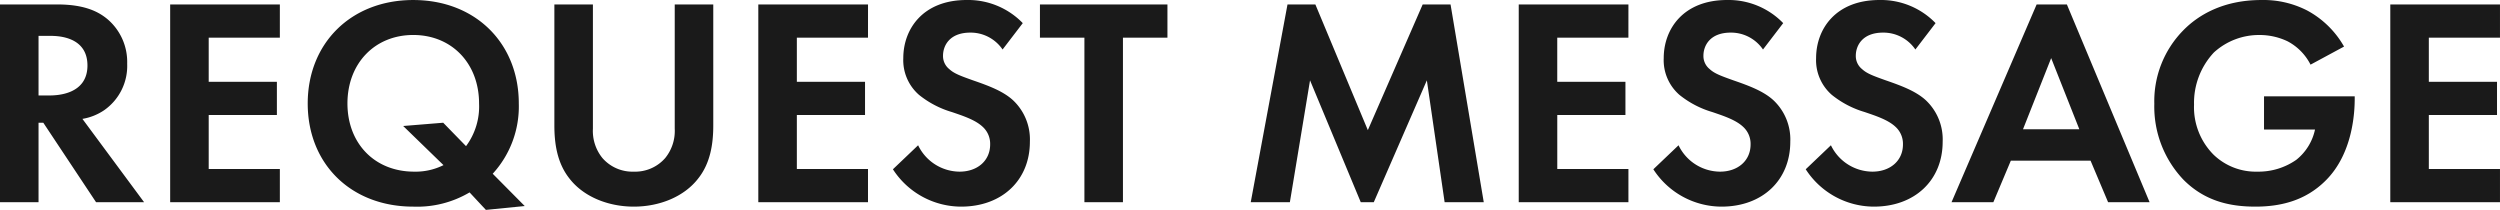 <svg xmlns="http://www.w3.org/2000/svg" width="472.248" height="39.648" viewBox="0 0 472.248 39.648">
  <path id="パス_41885" data-name="パス 41885" d="M4.256-37.352V0h7.28V-15.008h.9L22.4,0h9.072L19.824-15.736a10.353,10.353,0,0,0,4.088-1.624,10.2,10.2,0,0,0,4.368-8.792,10.609,10.609,0,0,0-3.7-8.4c-1.736-1.456-4.368-2.8-9.52-2.8Zm7.28,5.936H13.72c1.344,0,7.056.056,7.056,5.6,0,5.488-5.768,5.656-7.168,5.656H11.536ZM57.12-37.352H36.4V0H57.12V-6.272H43.68V-16.464H56.56v-6.272H43.68V-31.08H57.12ZM96.04,1.456l7.336-.728-6.048-6.1a18.807,18.807,0,0,0,4.928-13.272c0-11.368-8.176-19.544-19.936-19.544S62.384-30.016,62.384-18.648C62.384-7.224,70.56.84,82.32.84A19.447,19.447,0,0,0,92.96-1.848ZM87.976-15.008l-7.56.616L88.032-7a11.77,11.77,0,0,1-5.544,1.232c-7.5,0-12.6-5.376-12.6-12.88,0-7.56,5.152-12.936,12.432-12.936s12.432,5.376,12.432,12.936a12.552,12.552,0,0,1-2.464,8.064Zm21-22.344V-14.5c0,3.528.56,7.112,2.8,9.968C114.464-1.008,119.168.84,123.984.84s9.52-1.848,12.208-5.376c2.24-2.856,2.8-6.44,2.8-9.968V-37.352h-7.28v23.464a8.125,8.125,0,0,1-1.792,5.544,7.516,7.516,0,0,1-5.936,2.576,7.516,7.516,0,0,1-5.936-2.576,8.125,8.125,0,0,1-1.792-5.544V-37.352Zm59.248,0H147.5V0h20.72V-6.272h-13.44V-16.464h12.88v-6.272h-12.88V-31.08h13.44Zm29.232,3.528a14.365,14.365,0,0,0-10.584-4.368c-8.288,0-11.984,5.488-11.984,10.976a8.692,8.692,0,0,0,2.968,6.944,17.972,17.972,0,0,0,6.216,3.248c2.128.728,4.368,1.456,5.768,2.744a4.338,4.338,0,0,1,1.456,3.36c0,3.136-2.464,5.152-5.768,5.152a8.758,8.758,0,0,1-7.84-4.984l-4.76,4.536A15.374,15.374,0,0,0,185.808.84c7.728,0,12.992-4.984,12.992-12.264a10.16,10.16,0,0,0-3.192-7.84c-1.9-1.736-4.648-2.744-7.56-3.752-2.352-.84-3.584-1.288-4.48-2.128a3.146,3.146,0,0,1-1.176-2.52c0-1.9,1.232-4.368,5.152-4.368a7.3,7.3,0,0,1,6.1,3.192Zm27.328,2.744v-6.272H200.7v6.272h8.4V0h7.28V-31.08ZM240.52,0h7.392l3.808-23.016L261.3,0h2.464l10.024-23.016L277.144,0h7.392l-6.272-37.352H273L262.64-13.608l-9.912-23.744h-5.264Zm71.344-37.352h-20.72V0h20.72V-6.272h-13.44V-16.464H311.3v-6.272h-12.88V-31.08h13.44ZM341.1-33.824a14.365,14.365,0,0,0-10.584-4.368c-8.288,0-11.984,5.488-11.984,10.976a8.692,8.692,0,0,0,2.968,6.944,17.972,17.972,0,0,0,6.216,3.248c2.128.728,4.368,1.456,5.768,2.744a4.338,4.338,0,0,1,1.456,3.36c0,3.136-2.464,5.152-5.768,5.152a8.758,8.758,0,0,1-7.84-4.984l-4.76,4.536A15.374,15.374,0,0,0,329.448.84c7.728,0,12.992-4.984,12.992-12.264a10.159,10.159,0,0,0-3.192-7.84c-1.9-1.736-4.648-2.744-7.56-3.752-2.352-.84-3.584-1.288-4.48-2.128a3.146,3.146,0,0,1-1.176-2.52c0-1.9,1.232-4.368,5.152-4.368a7.3,7.3,0,0,1,6.1,3.192Zm28.784,0A14.365,14.365,0,0,0,359.3-38.192c-8.288,0-11.984,5.488-11.984,10.976a8.692,8.692,0,0,0,2.968,6.944,17.972,17.972,0,0,0,6.216,3.248c2.128.728,4.368,1.456,5.768,2.744a4.338,4.338,0,0,1,1.456,3.36c0,3.136-2.464,5.152-5.768,5.152a8.758,8.758,0,0,1-7.84-4.984l-4.76,4.536A15.374,15.374,0,0,0,358.232.84c7.728,0,12.992-4.984,12.992-12.264a10.159,10.159,0,0,0-3.192-7.84c-1.9-1.736-4.648-2.744-7.56-3.752-2.352-.84-3.584-1.288-4.48-2.128a3.146,3.146,0,0,1-1.176-2.52c0-1.9,1.232-4.368,5.152-4.368a7.3,7.3,0,0,1,6.1,3.192ZM402.472,0h7.84L394.688-37.352h-5.712L372.9,0h7.9l3.3-7.84h15.064ZM386.4-13.776l5.32-13.44,5.32,13.44Zm45.528.056h9.632a9.962,9.962,0,0,1-3.528,5.712,12.452,12.452,0,0,1-7.336,2.24,11.492,11.492,0,0,1-8.288-3.192,12.7,12.7,0,0,1-3.7-9.464,13.92,13.92,0,0,1,3.752-9.856,12.625,12.625,0,0,1,8.624-3.3,12.246,12.246,0,0,1,5.264,1.176,10.185,10.185,0,0,1,4.368,4.424l6.328-3.416a17.583,17.583,0,0,0-7-6.832,18.088,18.088,0,0,0-8.624-1.96c-7.224,0-11.928,2.856-14.728,5.712a19.079,19.079,0,0,0-5.488,13.888A20.034,20.034,0,0,0,416.752-4.2C420.84-.112,425.656.84,430.3.84s9.408-1.064,13.272-4.928c5.152-5.1,5.488-12.936,5.488-15.456v-.448H431.928ZM476.5-37.352h-20.72V0H476.5V-6.272h-13.44V-16.464h12.88v-6.272h-12.88V-31.08H476.5Z" transform="translate(-4.256 38.192)" fill="#1a1a1a"/>
</svg>
